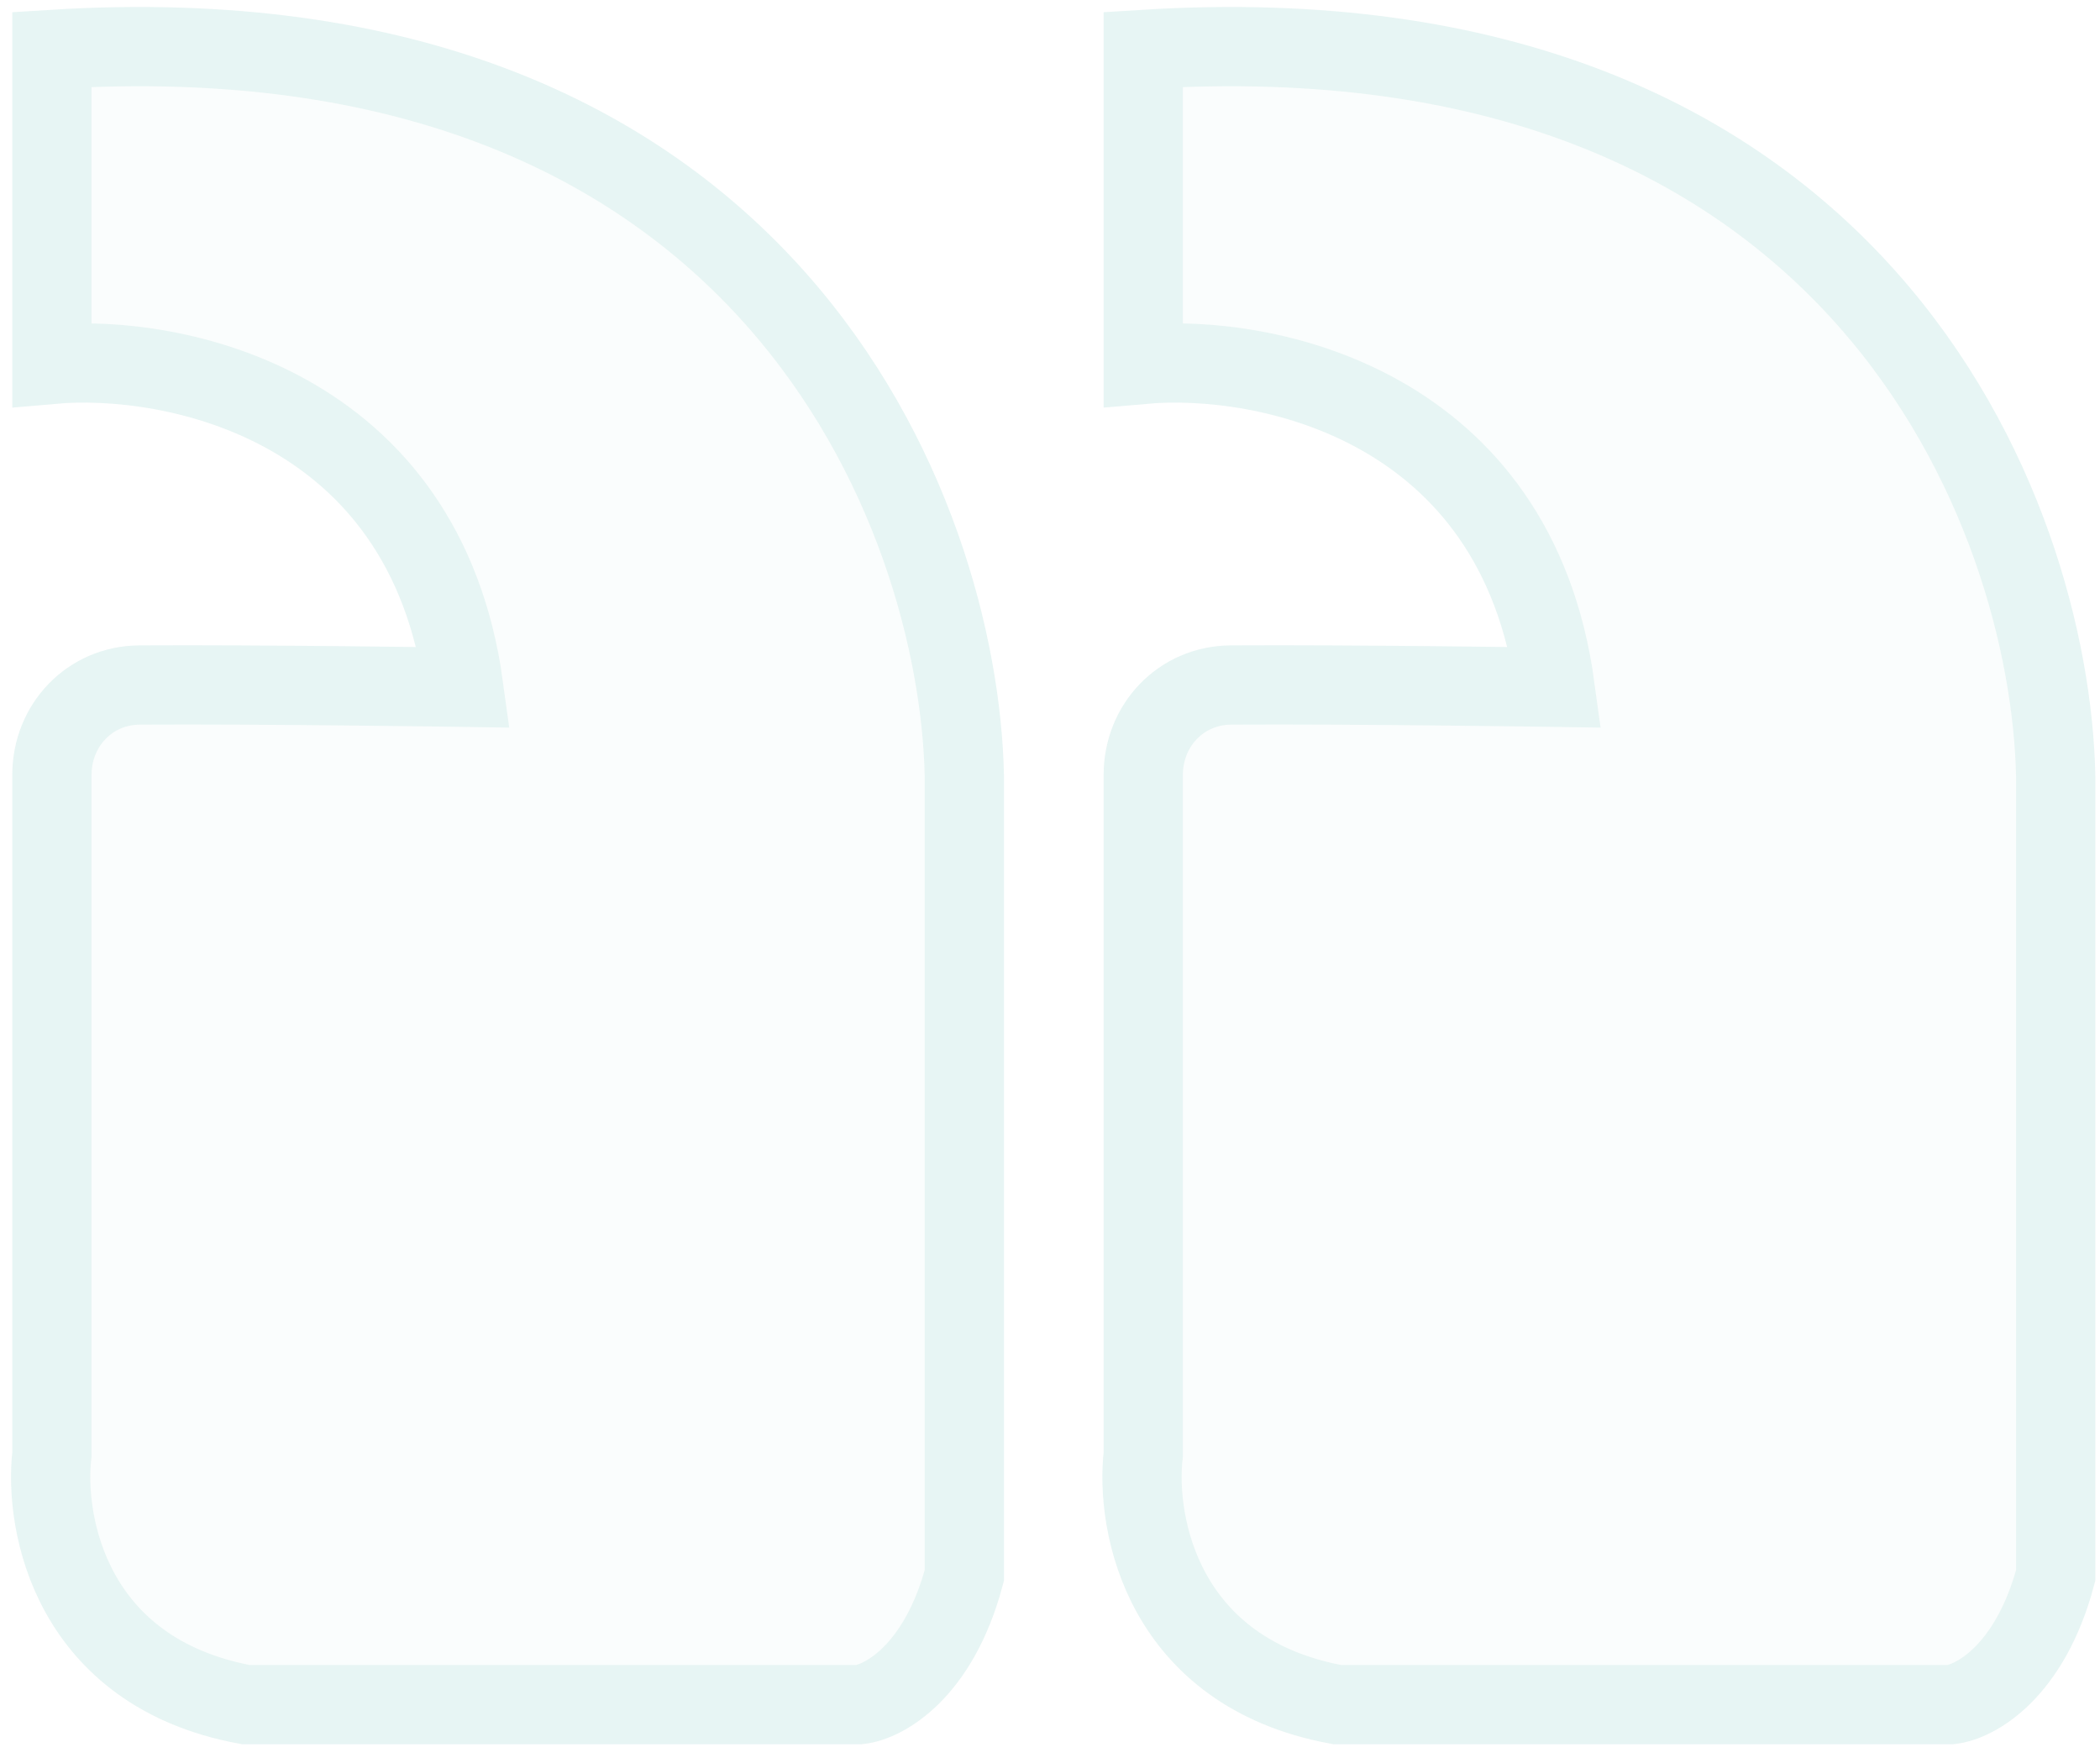 <svg width="106" height="89" viewBox="0 0 106 89" fill="none" xmlns="http://www.w3.org/2000/svg">
<g opacity="0.15">
<path d="M2.62 18.391V2.495C38.813 0.212 48.405 25.999 48.677 39.178V79.529C47.373 84.42 44.601 85.914 43.378 86.05H12.402C3.598 84.42 2.212 76.948 2.62 73.415V39.121C2.62 36.608 4.53 34.595 7.043 34.58C13.274 34.542 23.407 34.694 23.407 34.694C21.45 20.347 8.733 17.847 2.62 18.391Z" fill="#5EBAB2" fill-opacity="0.22" stroke="#5EBAB2" stroke-width="4"/>
<path d="M57.707 18.391V2.495C93.9 0.212 103.492 25.999 103.764 39.178V79.529C102.46 84.42 99.688 85.914 98.466 86.05H67.489C58.685 84.42 57.299 76.948 57.707 73.415V39.121C57.707 36.608 59.617 34.595 62.13 34.58C68.361 34.542 78.494 34.694 78.494 34.694C76.537 20.347 63.821 17.847 57.707 18.391Z" fill="#5EBAB2" fill-opacity="0.22" stroke="#5EBAB2" stroke-width="4"/>
</g>
</svg>
